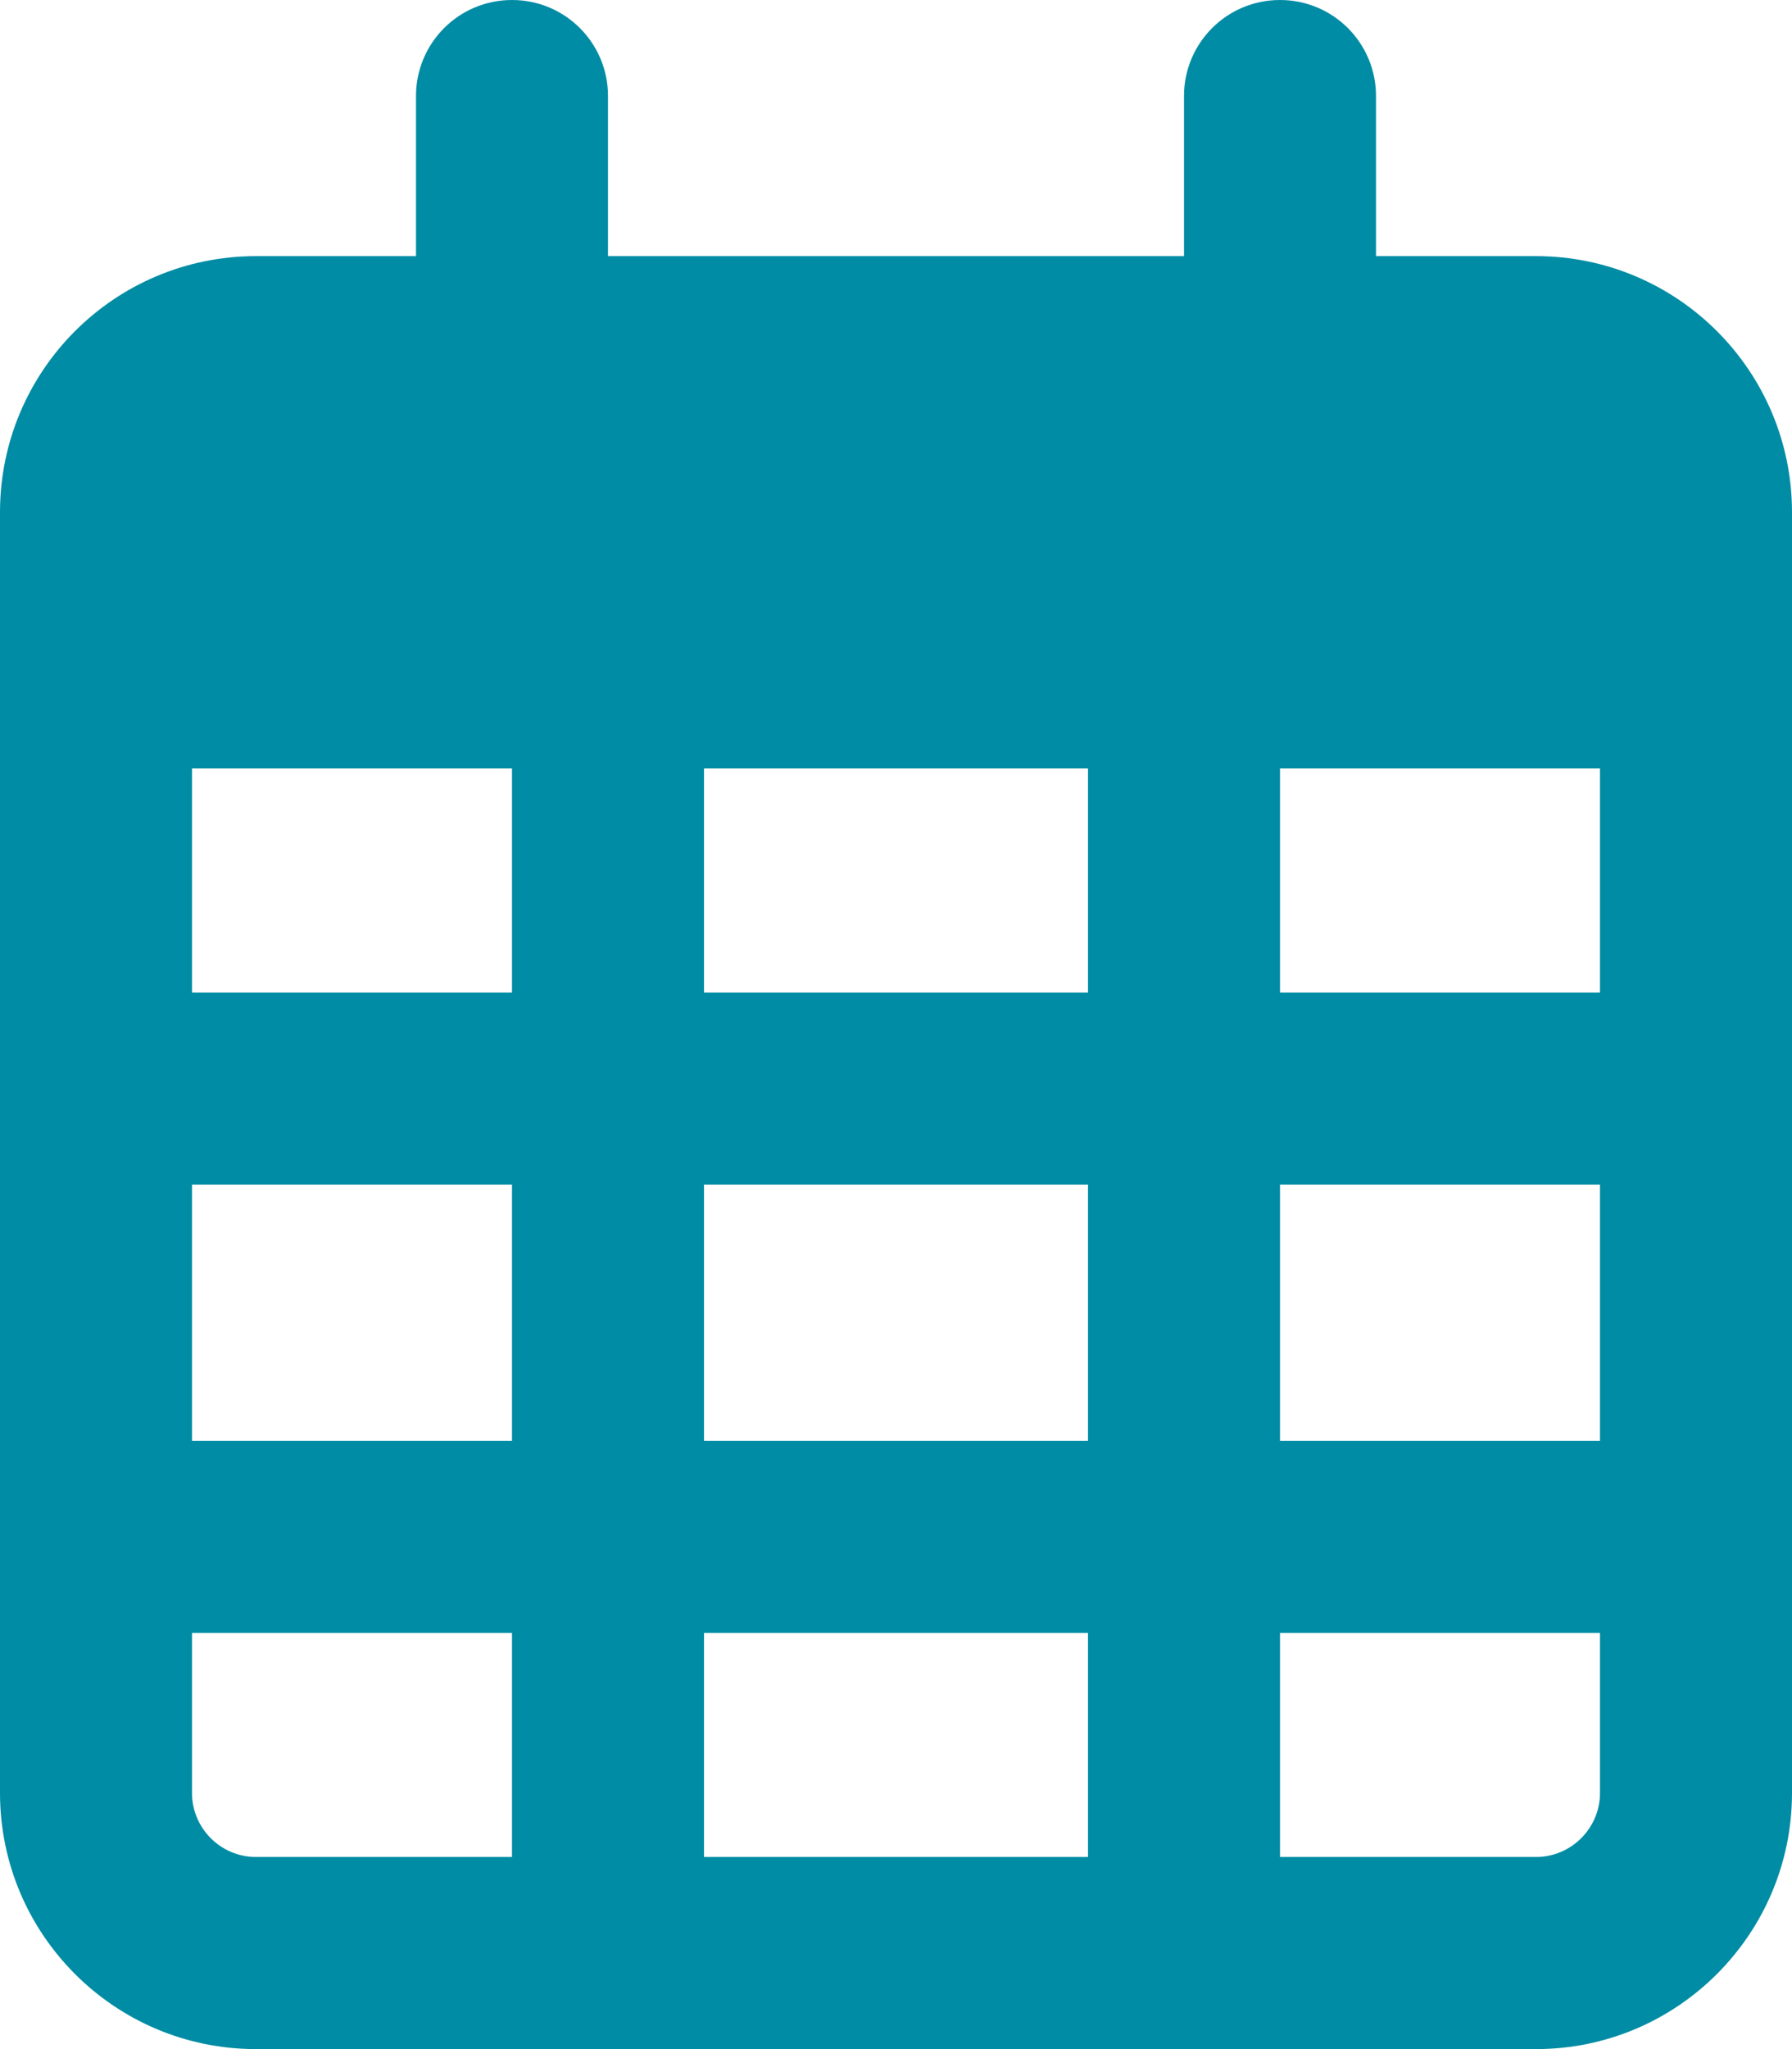 <?xml version="1.0" encoding="UTF-8"?> <svg xmlns="http://www.w3.org/2000/svg" width="448" height="512" viewBox="0 0 448 512" fill="none"><g clip-path="url(#clip0_3378_163)"><path d="M152 64H296V24C296 10.75 306.7 0 320 0C333.3 0 344 10.75 344 24V64H384C419.3 64 448 92.65 448 128V448C448 483.3 419.3 512 384 512H64C28.65 512 0 483.3 0 448V128C0 92.65 28.65 64 64 64H104V24C104 10.75 114.7 0 128 0C141.3 0 152 10.75 152 24V64ZM48 248H128V192H48V248ZM48 296V360H128V296H48ZM176 296V360H272V296H176ZM320 296V360H400V296H320ZM400 192H320V248H400V192ZM400 408H320V464H384C392.8 464 400 456.8 400 448V408ZM272 408H176V464H272V408ZM128 408H48V448C48 456.8 55.16 464 64 464H128V408ZM272 192H176V248H272V192Z" fill="#008CA4"></path></g><defs><clipPath id="clip0_3378_163"><rect width="448" height="512" fill="white"></rect></clipPath></defs></svg> 